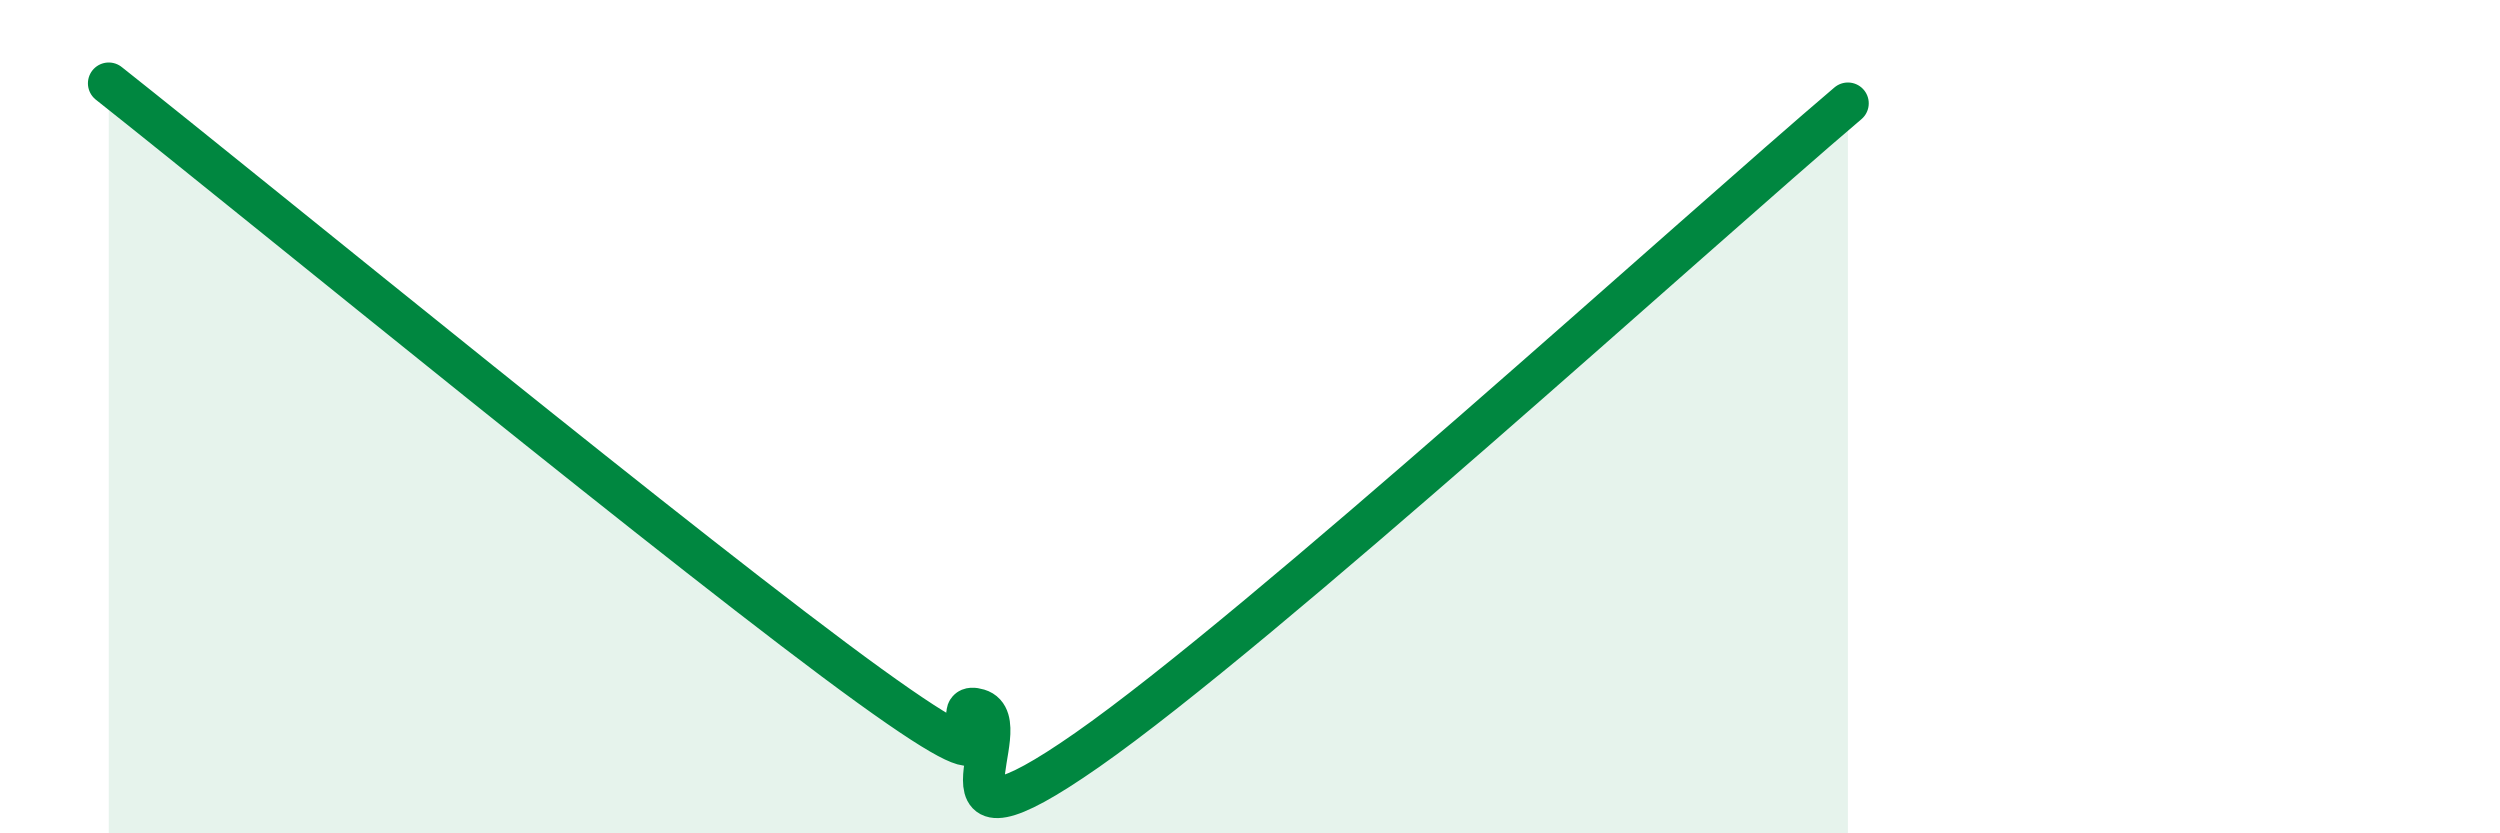 
    <svg width="60" height="20" viewBox="0 0 60 20" xmlns="http://www.w3.org/2000/svg">
      <path
        d="M 2.61,2 C 6.26,4.89 16.7,13.45 20.87,16.46 C 25.04,19.47 22.44,16.72 23.48,17.03 C 24.52,17.34 21.92,20.91 26.09,18 C 30.26,15.09 40.7,5.58 44.35,2.48L44.35 20L2.61 20Z"
        fill="#008740"
        opacity="0.1"
        stroke-linecap="round"
        stroke-linejoin="round"
      />
      <path
        d="M 2.61,2 C 6.26,4.89 16.7,13.45 20.87,16.46 C 25.04,19.47 22.44,16.72 23.48,17.03 C 24.52,17.34 21.92,20.91 26.09,18 C 30.26,15.09 40.7,5.58 44.35,2.48"
        stroke="#008740"
        stroke-width="1"
        fill="none"
        stroke-linecap="round"
        stroke-linejoin="round"
      />
    </svg>
  